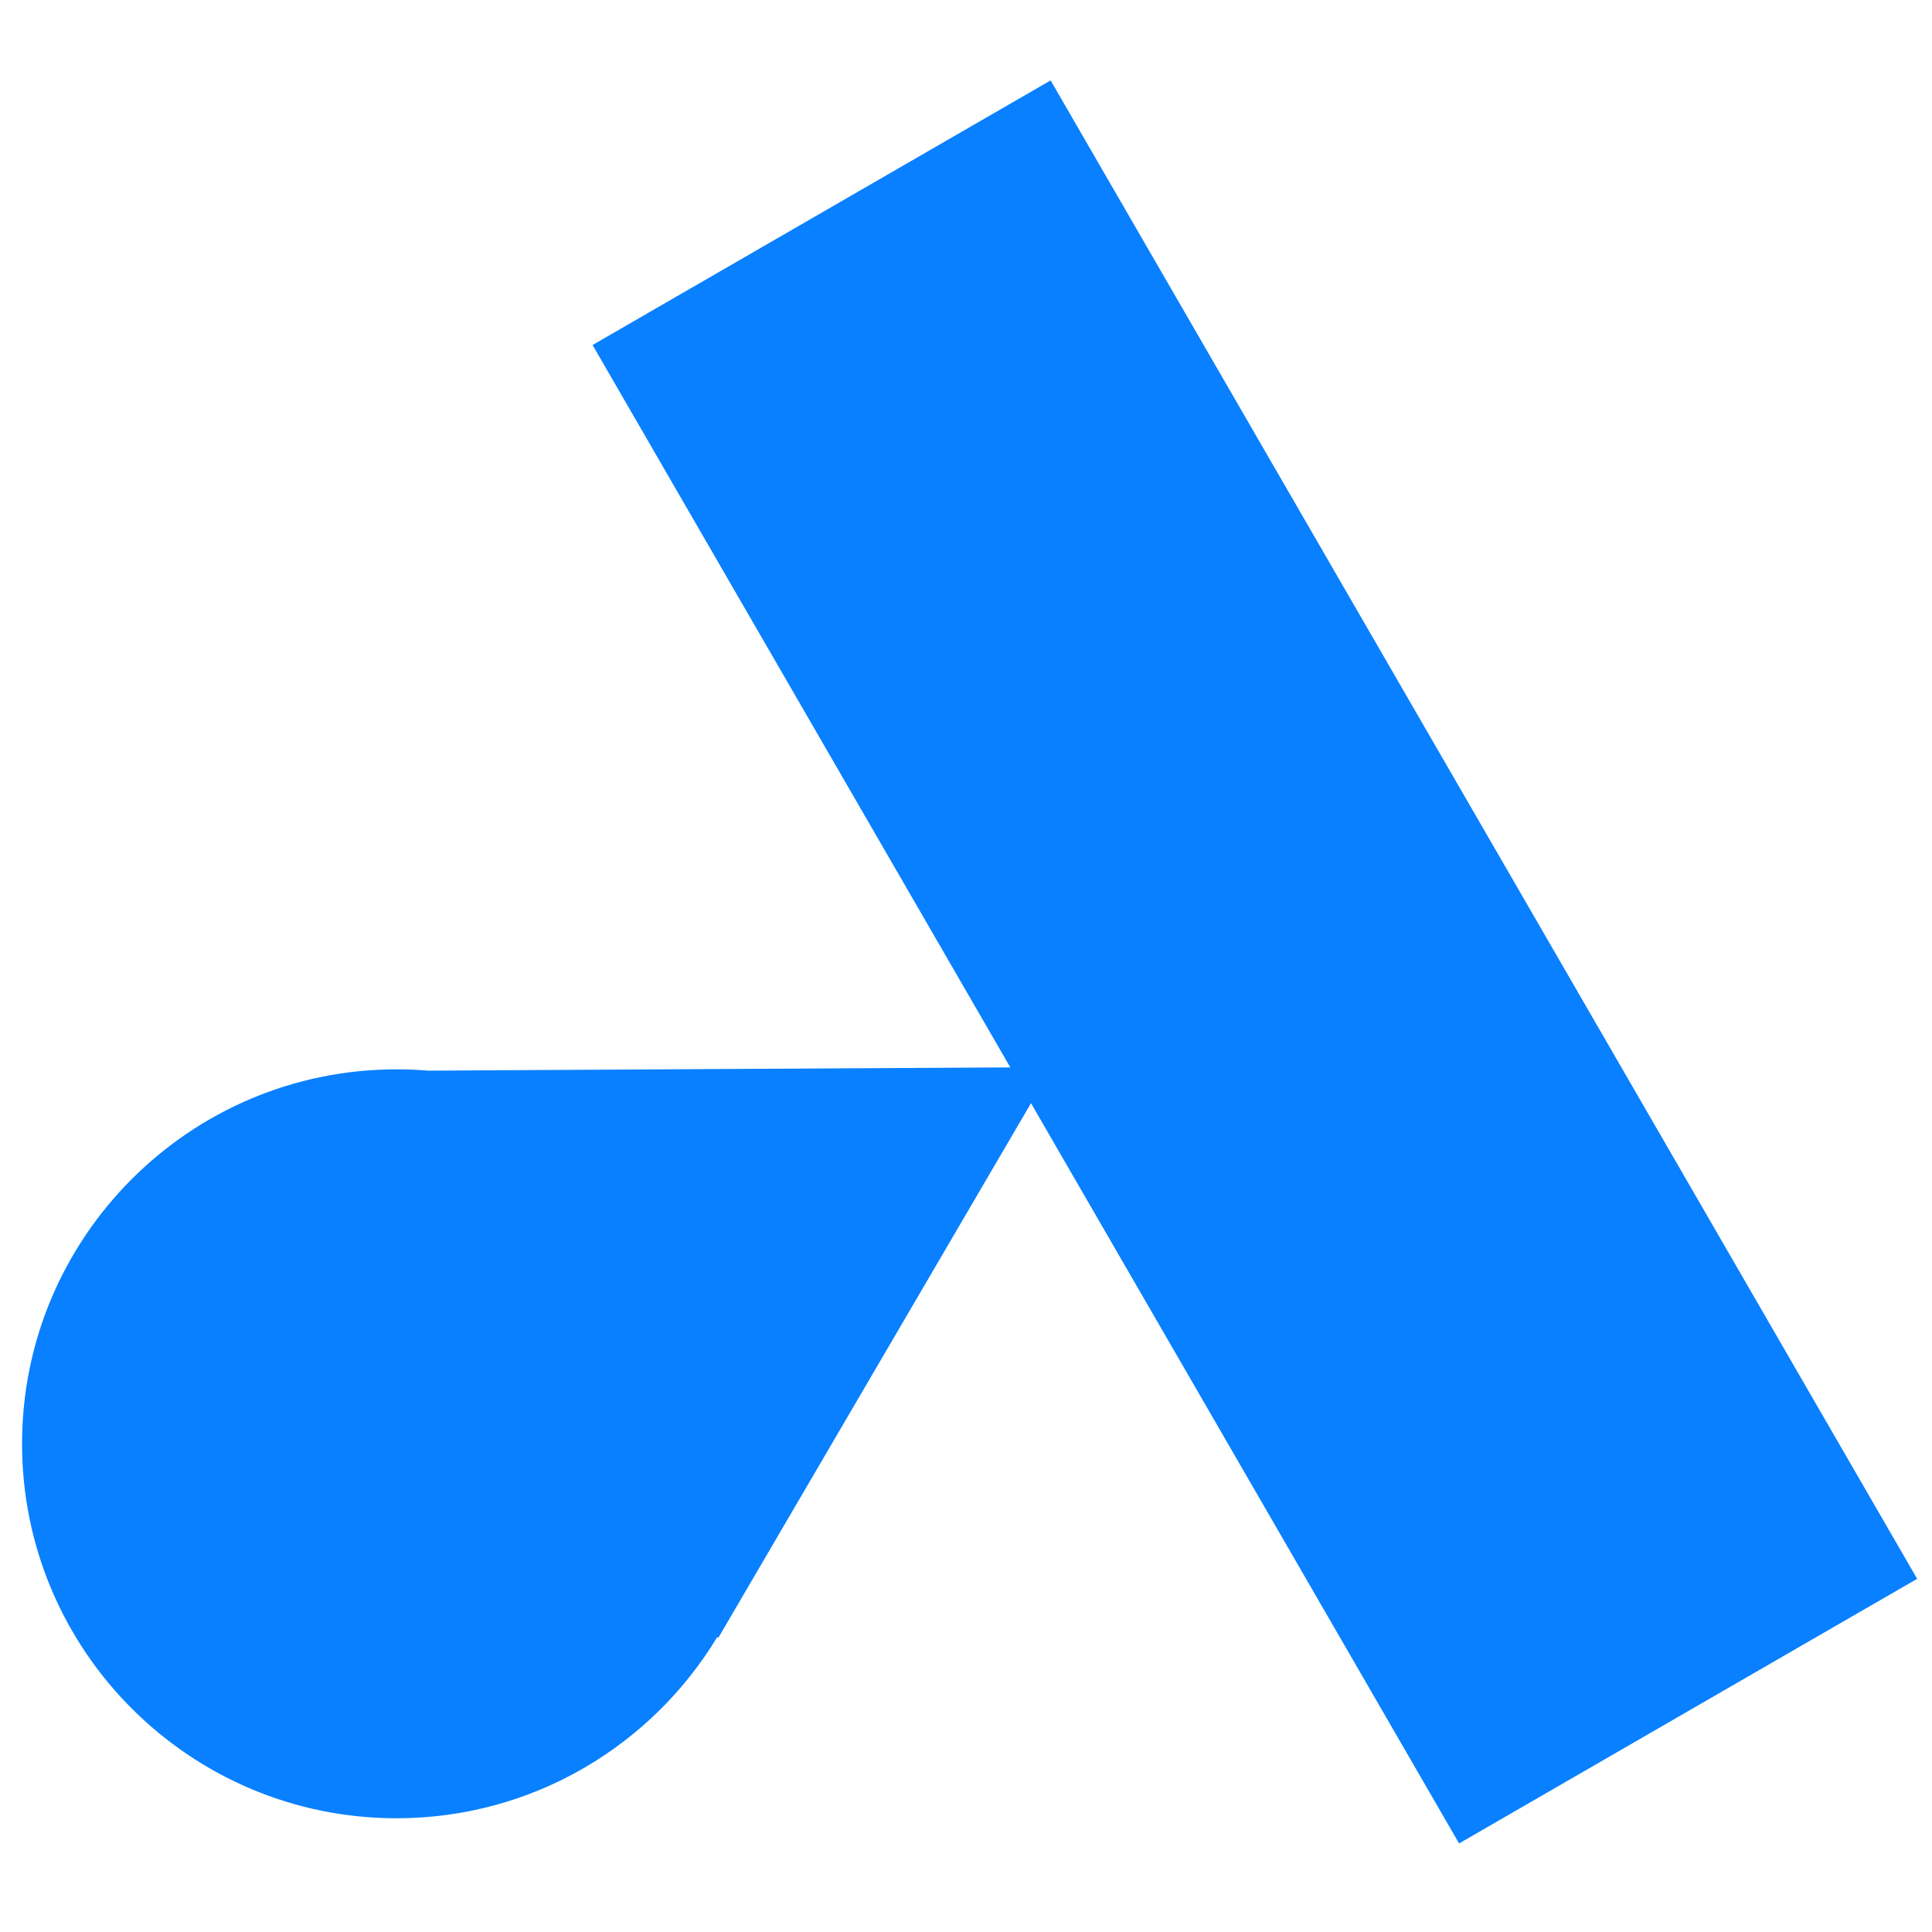 <?xml version="1.0" encoding="UTF-8" standalone="no"?>
<!DOCTYPE svg PUBLIC "-//W3C//DTD SVG 1.1//EN" "http://www.w3.org/Graphics/SVG/1.1/DTD/svg11.dtd">
<svg width="100%" height="100%" viewBox="0 0 1200 1200" version="1.1" xmlns="http://www.w3.org/2000/svg" xmlns:xlink="http://www.w3.org/1999/xlink" xml:space="preserve" xmlns:serif="http://www.serif.com/" style="fill-rule:evenodd;clip-rule:evenodd;stroke-linejoin:round;stroke-miterlimit:2;">
    <g transform="matrix(7.666,0,0,7.666,-5538.76,-4887.51)">
        <g transform="matrix(0.412,-0.238,0.229,0.396,316.349,646.233)">
            <rect x="806.039" y="533.118" width="90.081" height="306.581" style="fill:rgb(9,128,255);"/>
        </g>
        <g transform="matrix(0.476,1.38778e-17,-1.38778e-17,0.476,383.355,476.311)">
            <path d="M834.622,617.363C823.462,635.865 803.167,648.248 780.004,648.248C744.825,648.248 716.264,619.687 716.264,584.508C716.264,549.329 744.825,520.769 780.004,520.769C781.815,520.769 783.609,520.844 785.382,520.993L891.591,520.395L834.749,617.582L834.622,617.363Z" style="fill:rgb(9,128,255);"/>
        </g>
    </g>
</svg>
